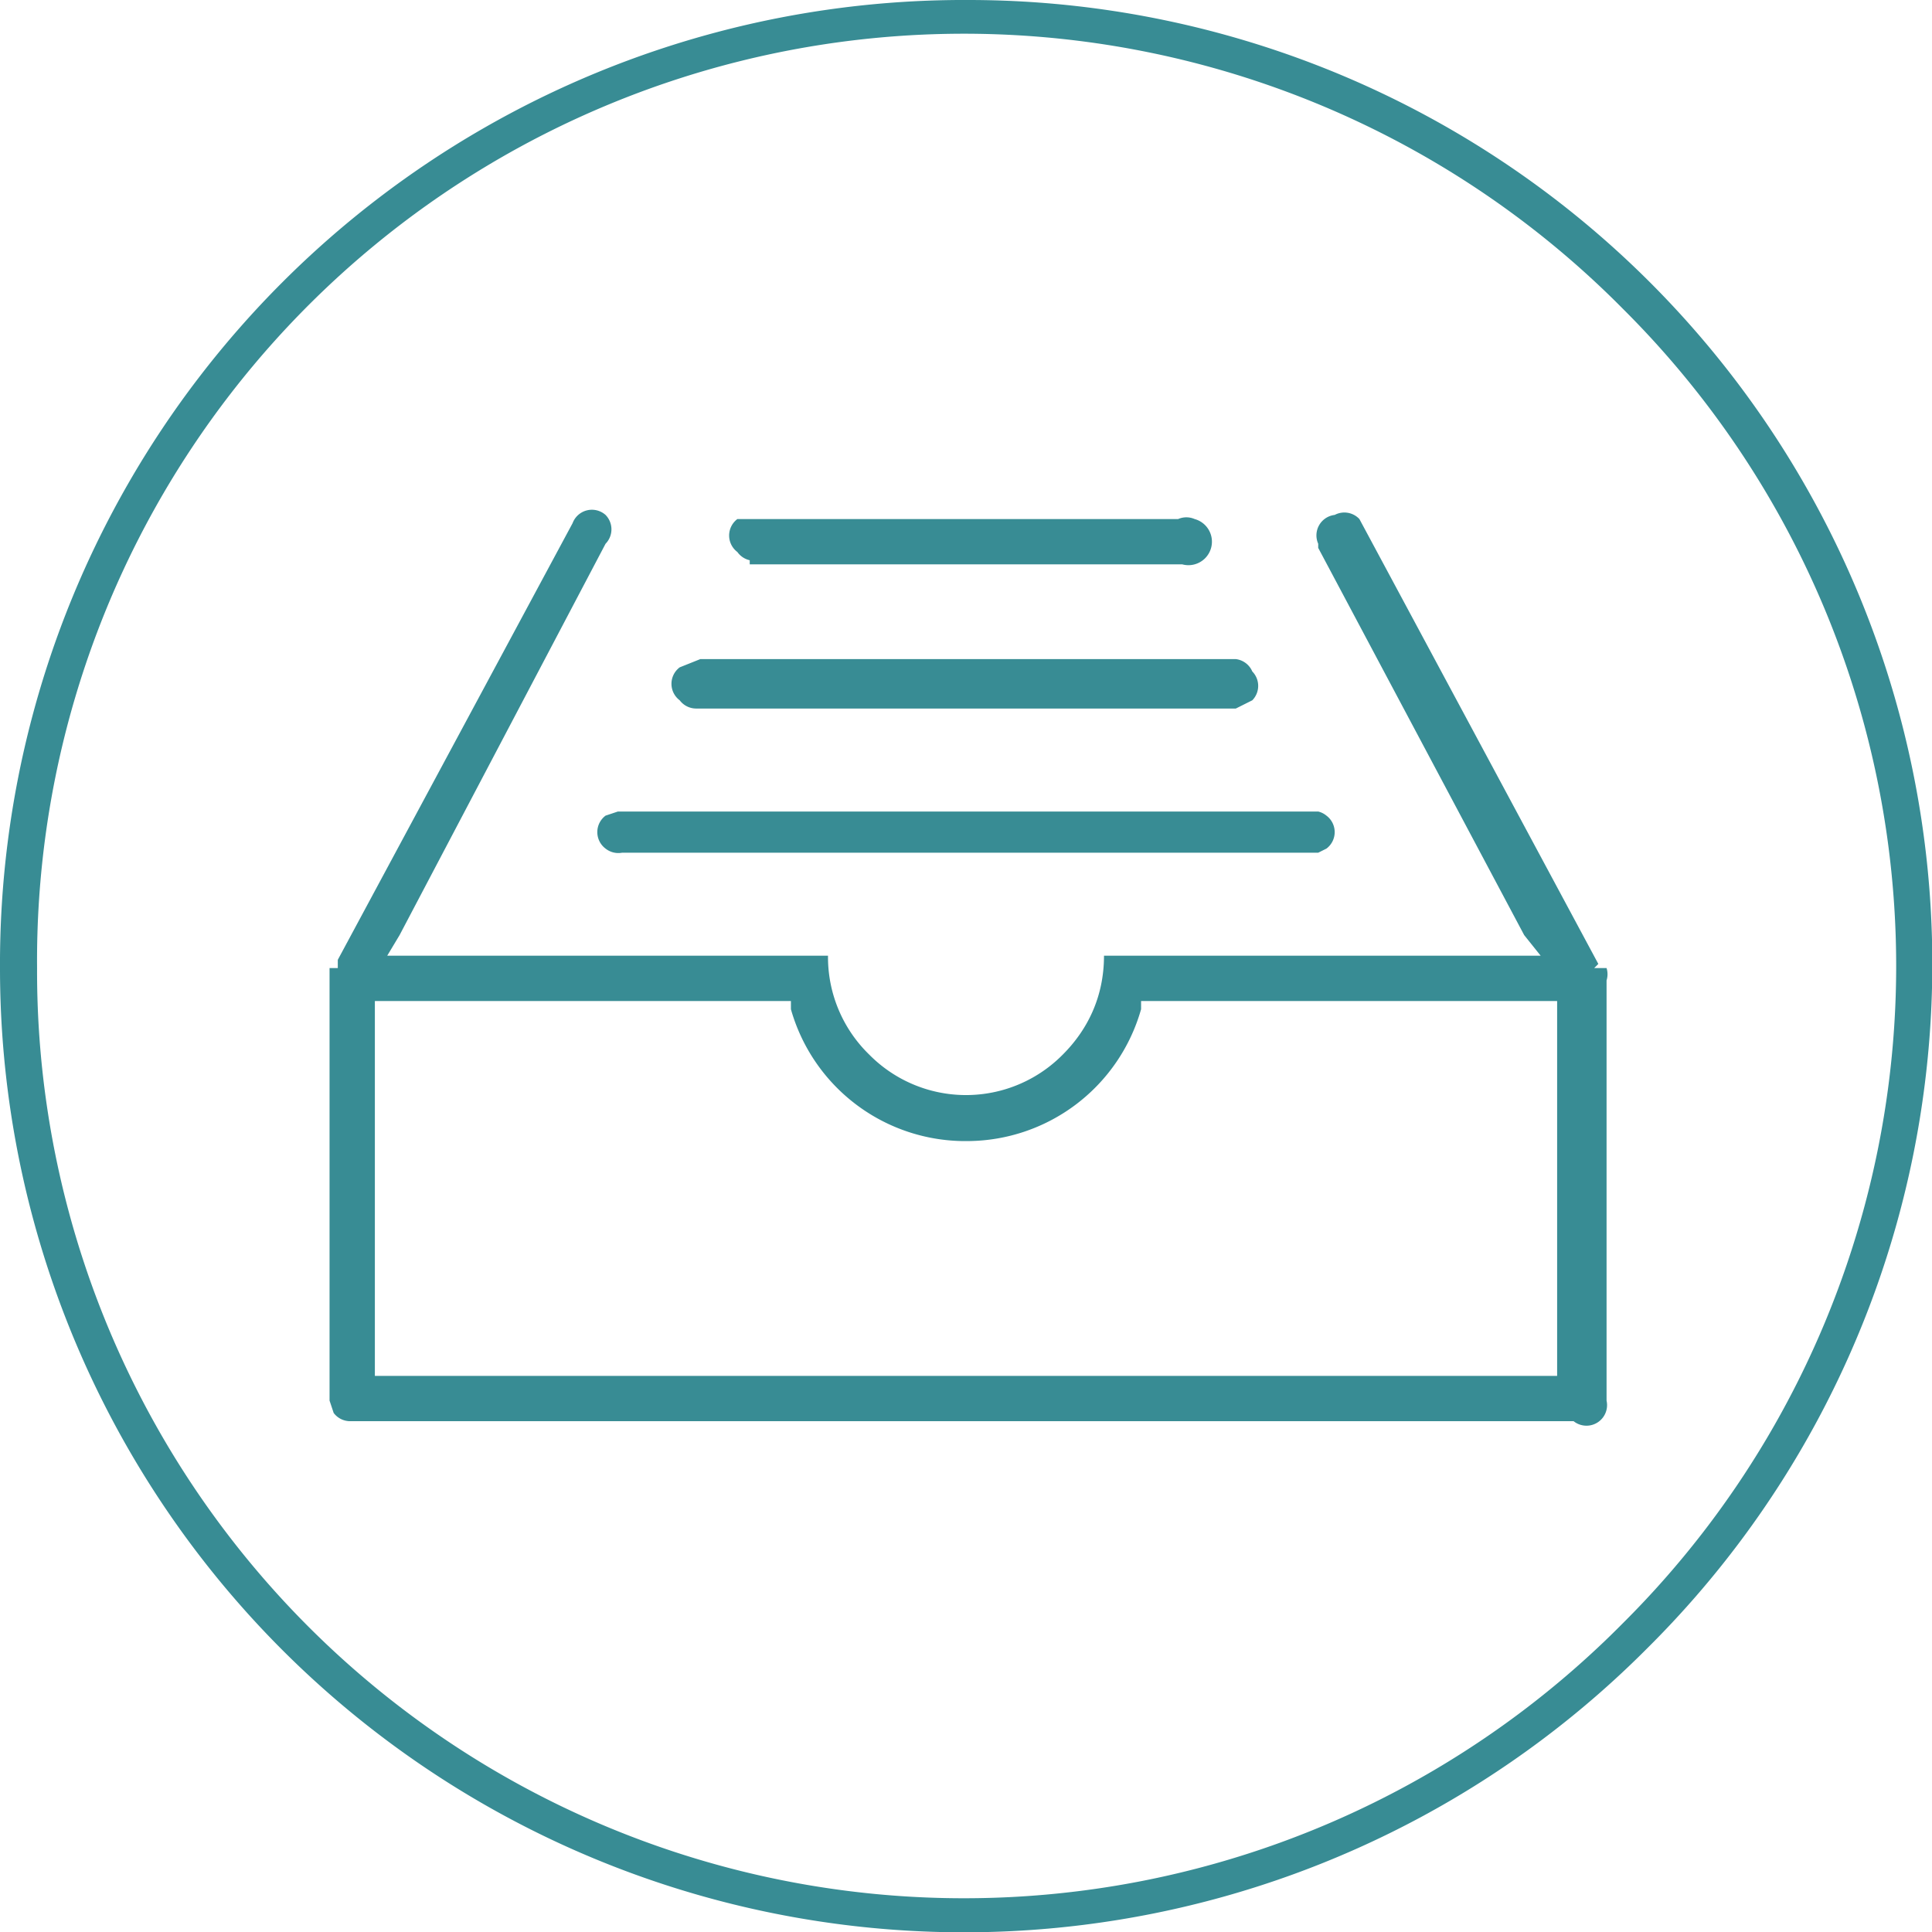 <svg xmlns="http://www.w3.org/2000/svg" width="48.208" height="48.208" viewBox="0 0 0.469 0.469" shape-rendering="geometricPrecision" text-rendering="geometricPrecision" image-rendering="optimizeQuality" fill-rule="evenodd" clip-rule="evenodd"><defs><style>.fil0,.fil1{fill:#388c94}.fil0{fill-rule:nonzero}</style></defs><g id="Layer_x0020_1"><g id="_315238848"><path id="_315239016" class="fil0" d="M.235 0A.234.234 0 0 1 .4.4.234.234 0 0 1 0 .235.234.234 0 0 1 .235 0zm.159.075a.225.225 0 0 0-.385.16.225.225 0 0 0 .385.159.225.225 0 0 0 0-.319z"/><path id="_315238896" class="fil1" d="M.15.207H.32L.322.206a.005.005 0 0 0 0-.008A.005.005 0 0 0 .32.197H.15L.147.198a.005.005 0 0 0 0 .008.005.005 0 0 0 .004.001zm.224.127H.091V.243h.101v.002a.044.044 0 0 0 .043.032.044.044 0 0 0 .042-.032V.243h.101V.334H.374zm.014-.1L.33.126A.005.005 0 0 0 .324.125.005.005 0 0 0 .32.132v.001l.05.094.004.005H.268c0 .01-.004.018-.01.024a.033.033 0 0 1-.047 0 .033.033 0 0 1-.01-.024H.094L.097.227l.05-.095A.005.005 0 0 0 .147.125a.005.005 0 0 0-.008.002L.082.233v.002H.08V.34l.001.003a.005.005 0 0 0 .004.002h.297A.005.005 0 0 0 .39.34V.238a.005.005 0 0 0 0-.003H.387zM.182.137h.105A.005.005 0 0 0 .29.126a.005.005 0 0 0-.004 0H.179a.005.005 0 0 0 0 .008.005.005 0 0 0 .003.002zM.17.172H.3L.304.17a.005.005 0 0 0 0-.007A.005.005 0 0 0 .3.16H.17L.165.162a.005.005 0 0 0 0 .008.005.005 0 0 0 .004.002z"/></g></g></svg>